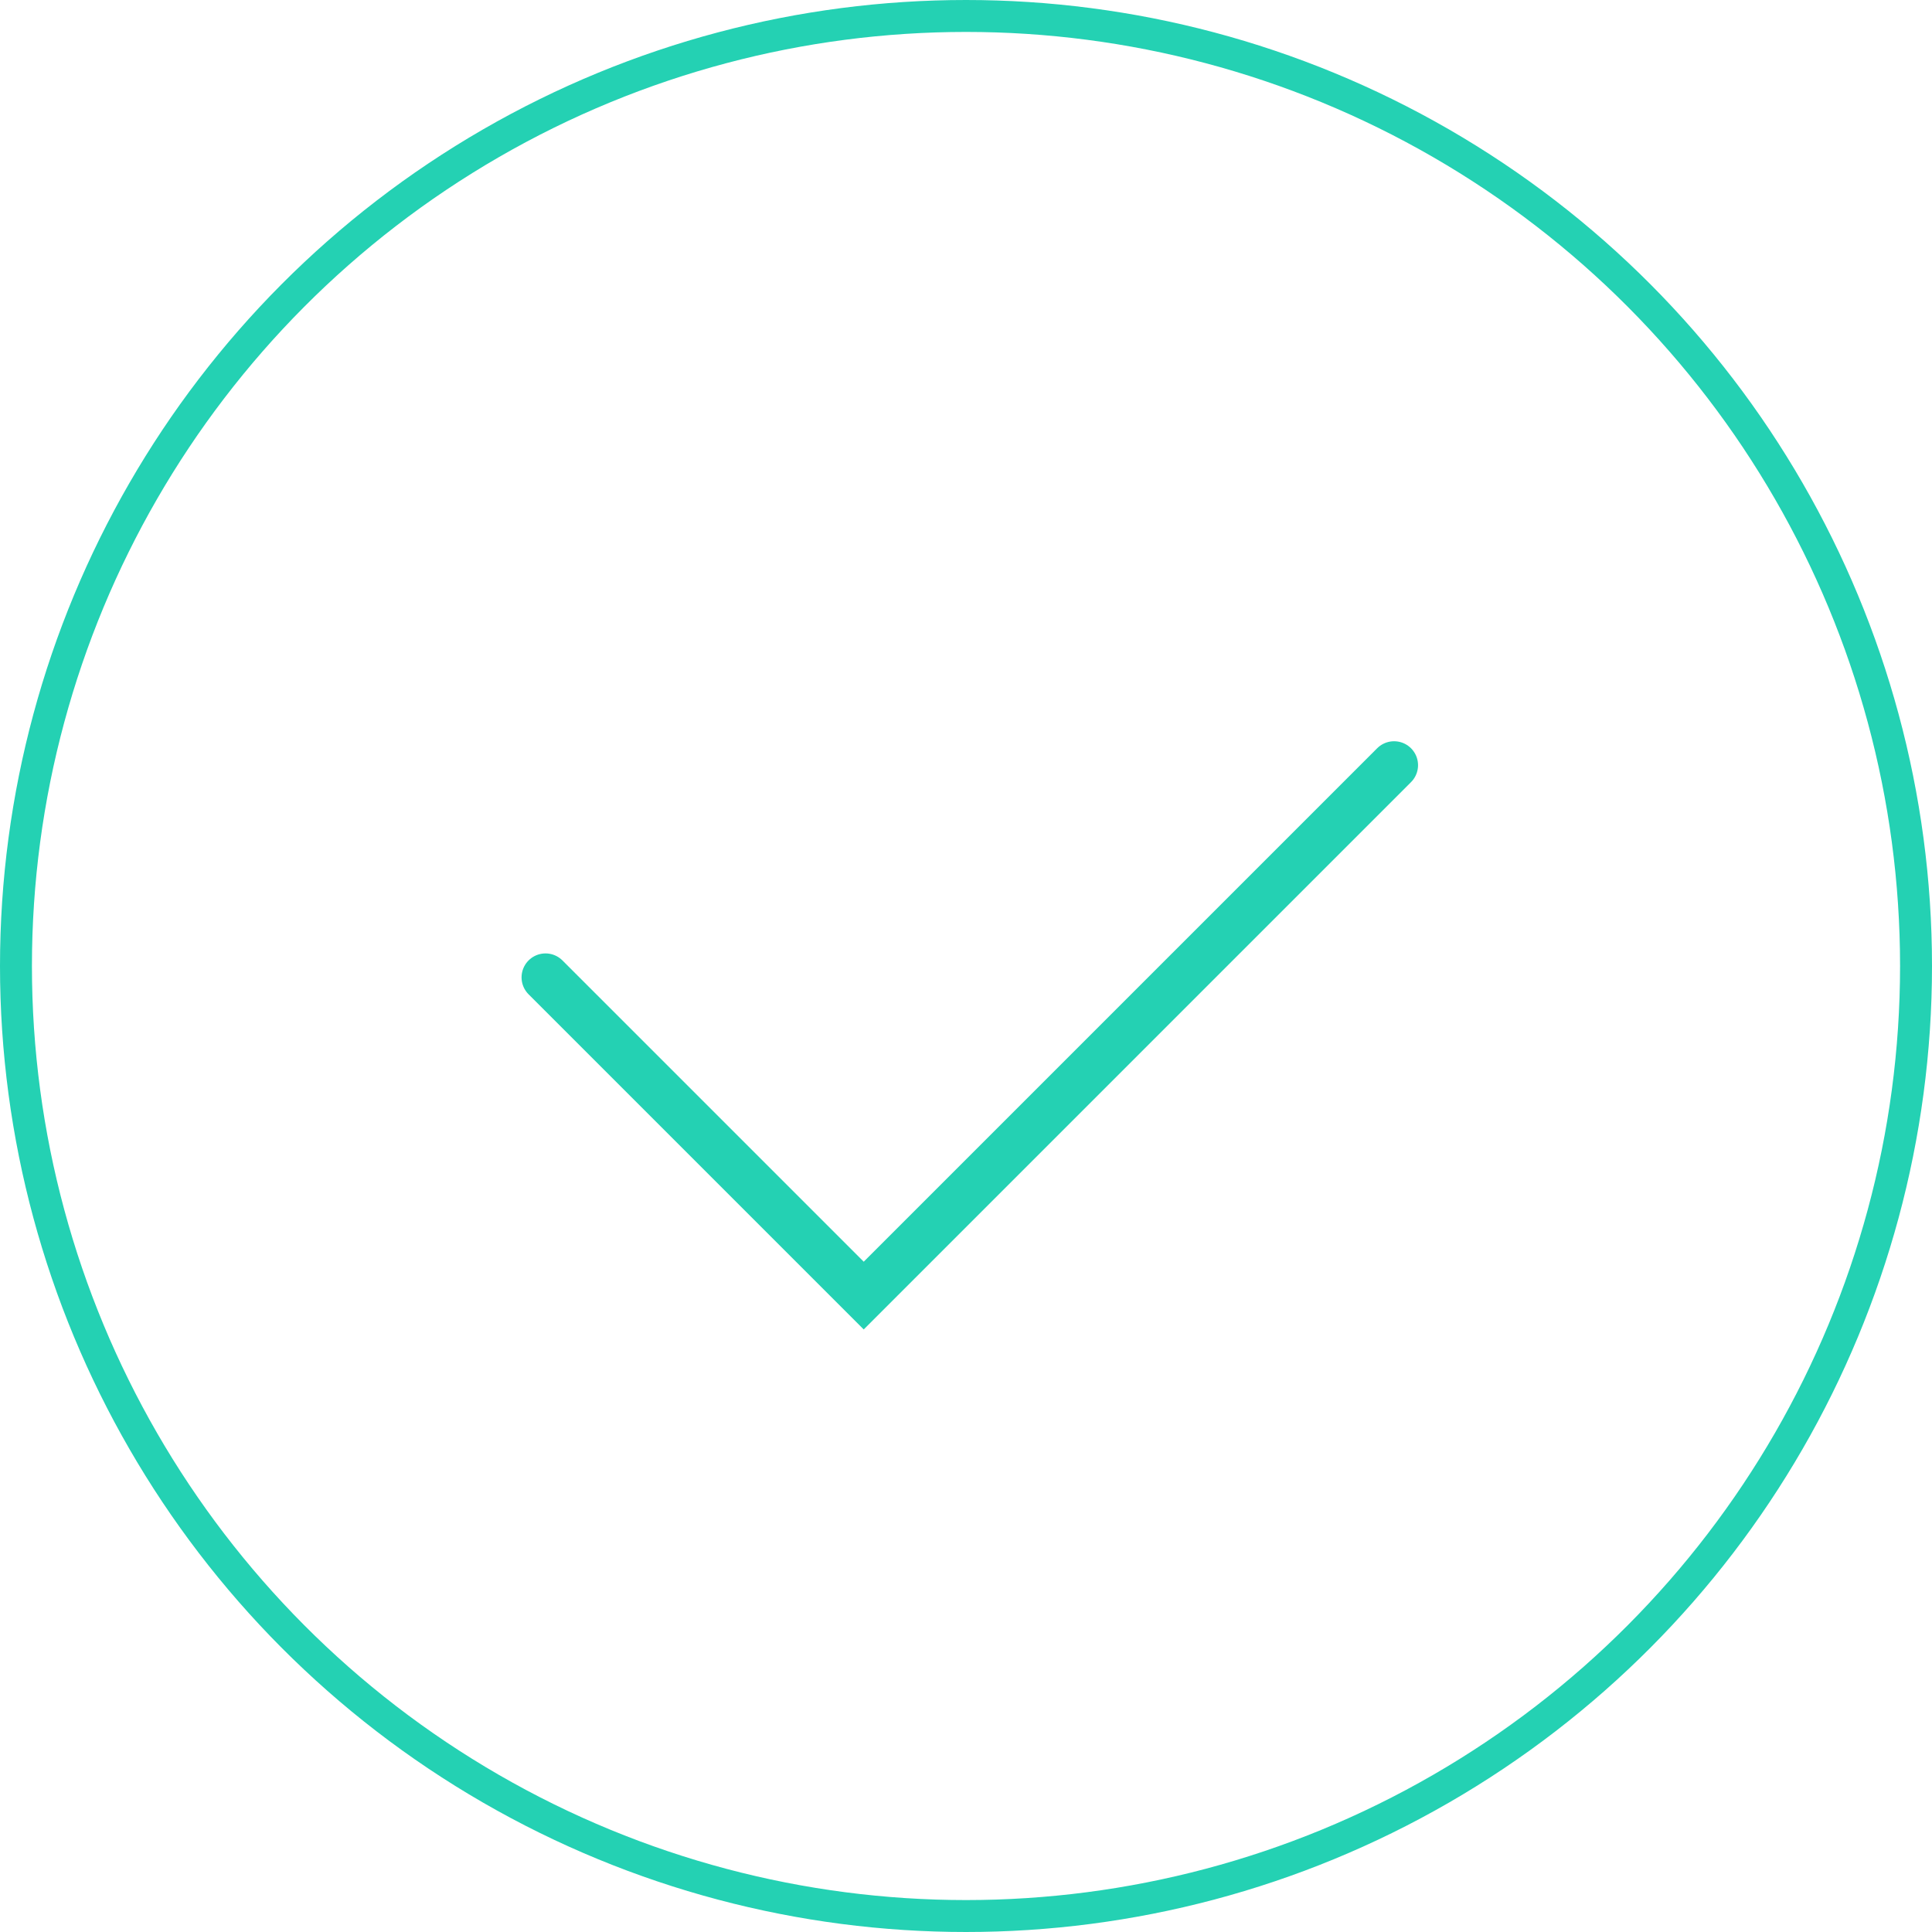 <svg width="121" height="121" viewBox="0 0 121 121" fill="none" xmlns="http://www.w3.org/2000/svg">
<circle cx="60.5" cy="60.5" r="59.5" stroke="#24D1B3" stroke-width="2"/>
<path d="M34.165 61.212L54.094 81.141L87.311 47.924" stroke="#24D1B3" stroke-width="3" stroke-linecap="round"/>
</svg>